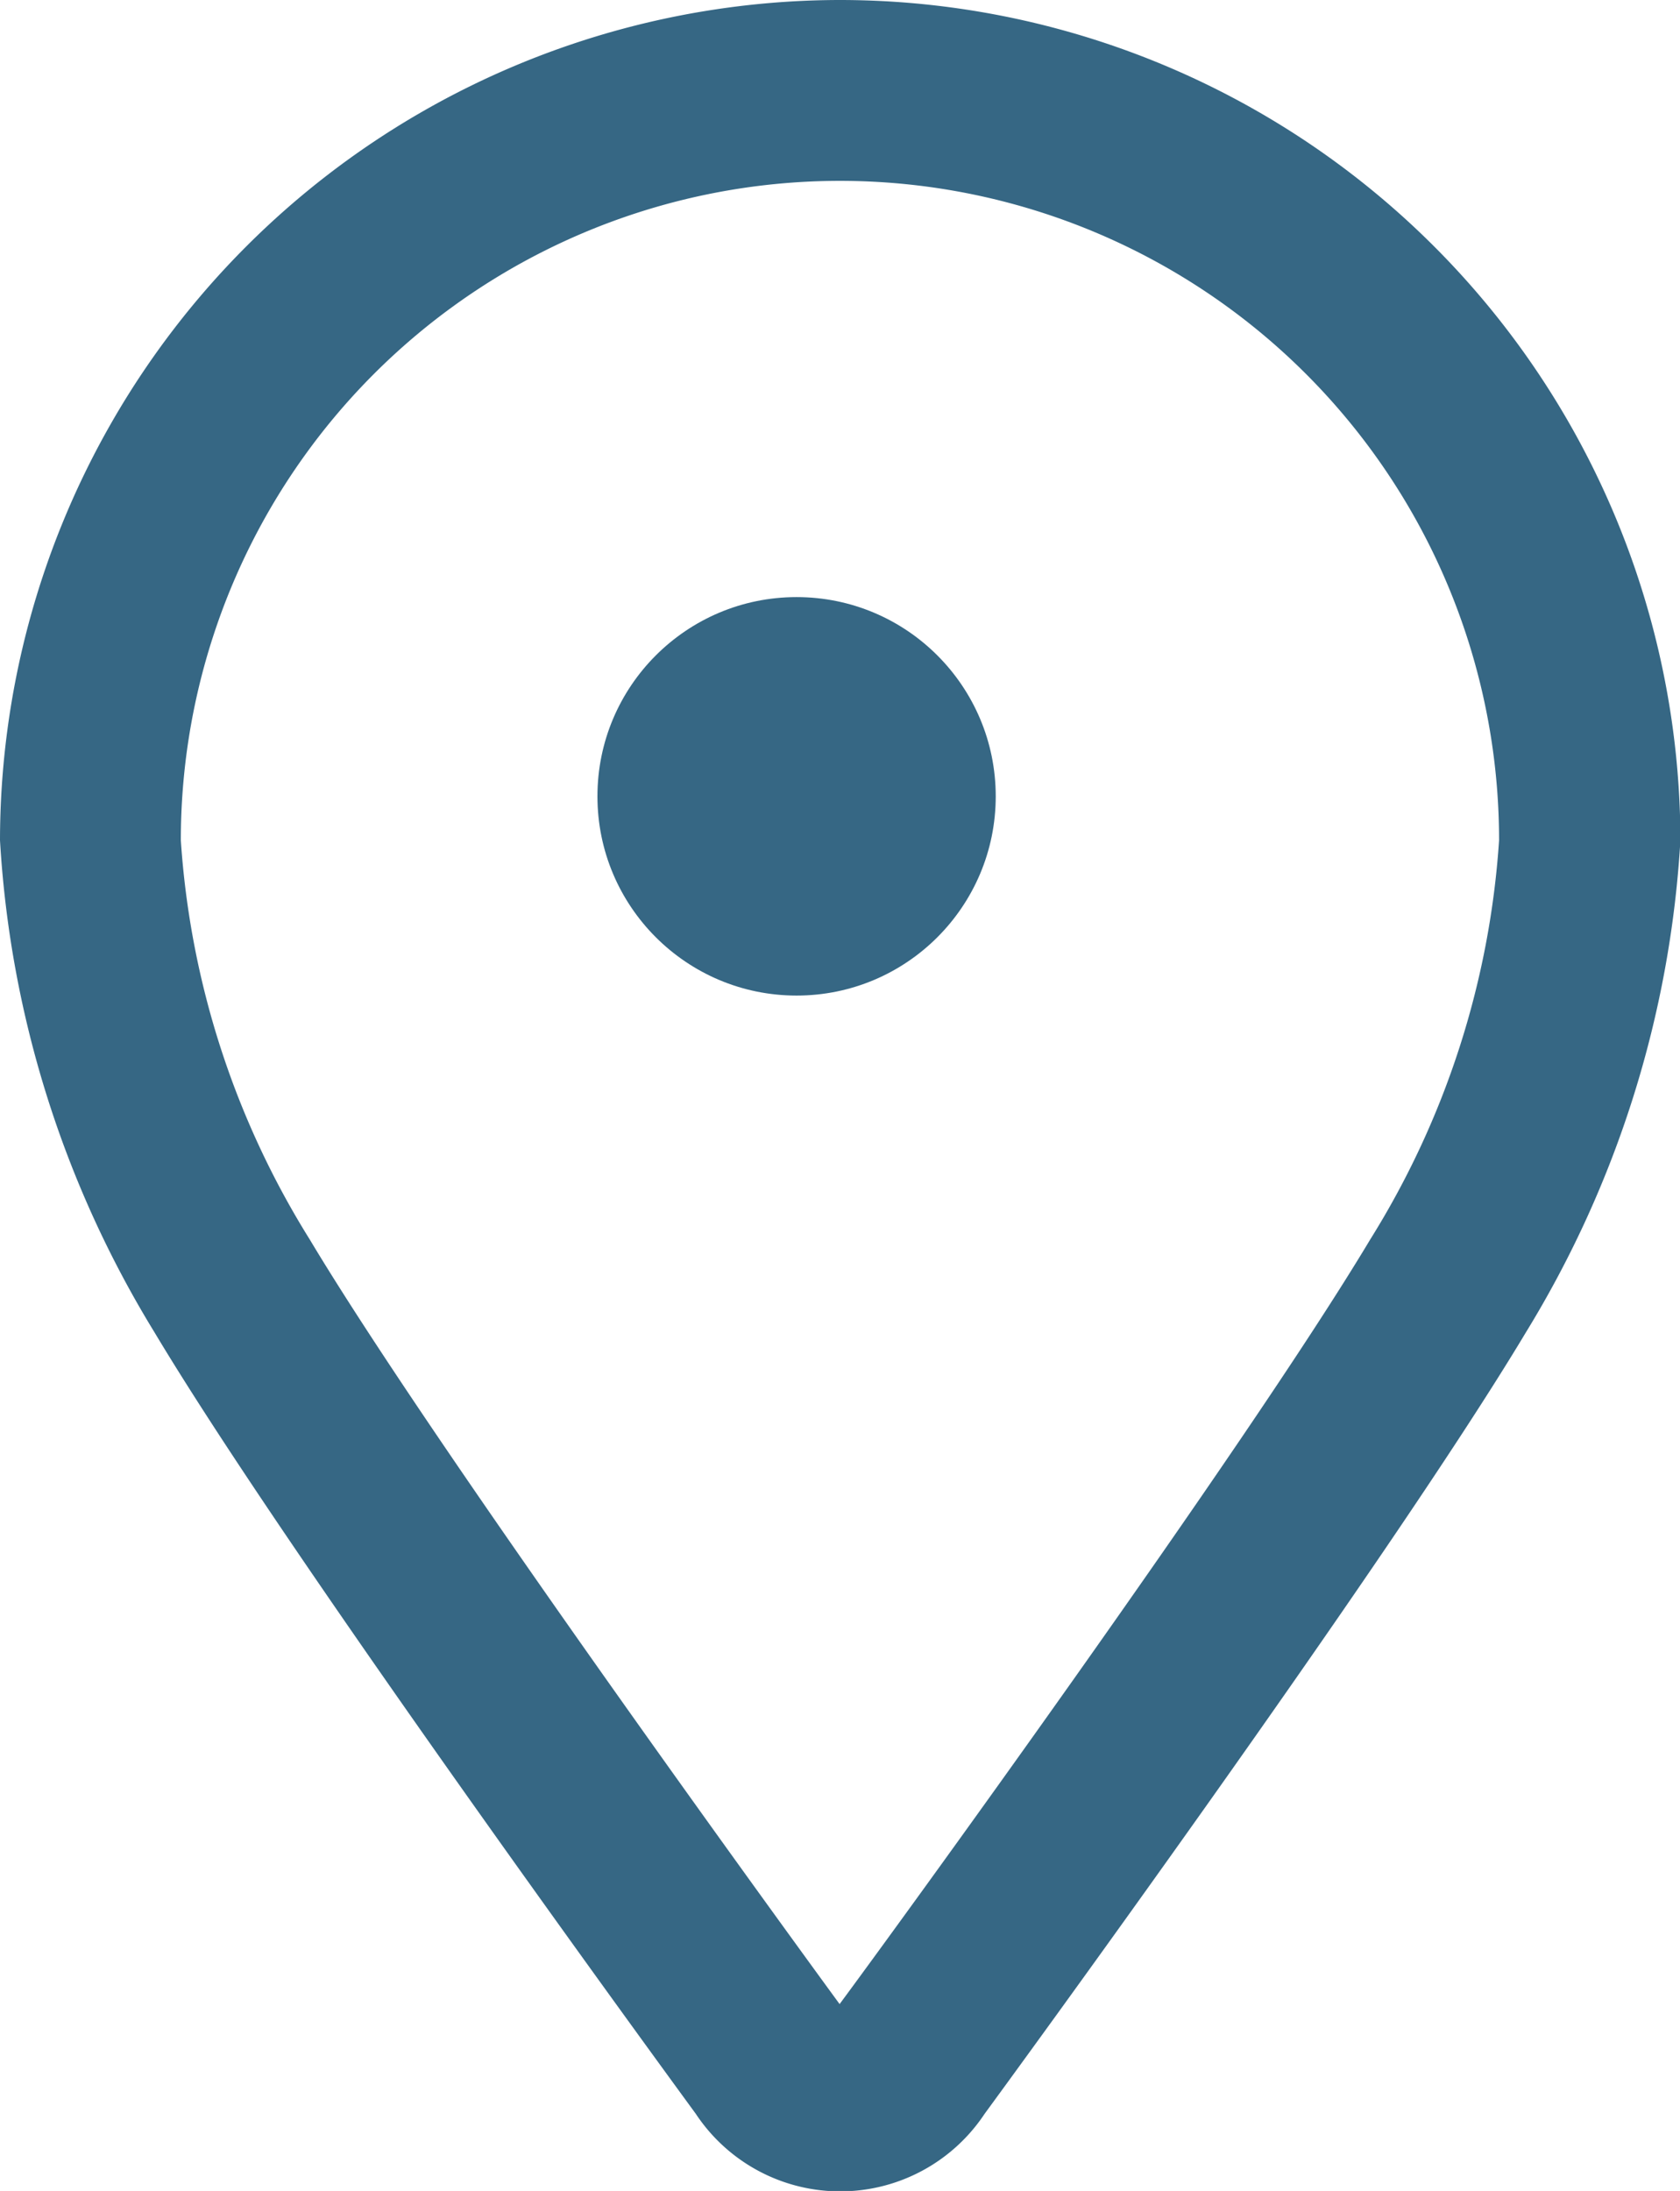 <svg xmlns="http://www.w3.org/2000/svg" width="16.872" height="21.994" viewBox="0 0 16.872 21.994">
  <g id="Group_6689" data-name="Group 6689" transform="translate(-122.877 -220.006)">
    <g id="Group_6676" data-name="Group 6676" transform="translate(-190.676 -181.212)">
      <g id="Group_6688" data-name="Group 6688">
        <path id="Path_4145" data-name="Path 4145" d="M321.989,401.218a8.445,8.445,0,0,0-8.436,8.436,10.626,10.626,0,0,0,1.553,4.941c1.376,2.3,5.27,7.617,5.435,7.843a1.74,1.74,0,0,0,2.9,0c.165-.225,4.058-5.544,5.434-7.841a10.625,10.625,0,0,0,1.554-4.942A8.445,8.445,0,0,0,321.989,401.218Zm5.324,12.444c-1.254,2.094-4.837,7.013-5.328,7.674-.313-.427-4.037-5.531-5.321-7.675a8.645,8.645,0,0,1-1.295-4.008,6.619,6.619,0,1,1,13.239,0A8.636,8.636,0,0,1,327.313,413.662Z" fill="#366784"/>
      </g>
    </g>
    <circle id="Ellipse_379" data-name="Ellipse 379" cx="2" cy="2" r="2" transform="translate(128.877 226)" fill="#366784"/>
  </g>
</svg>
